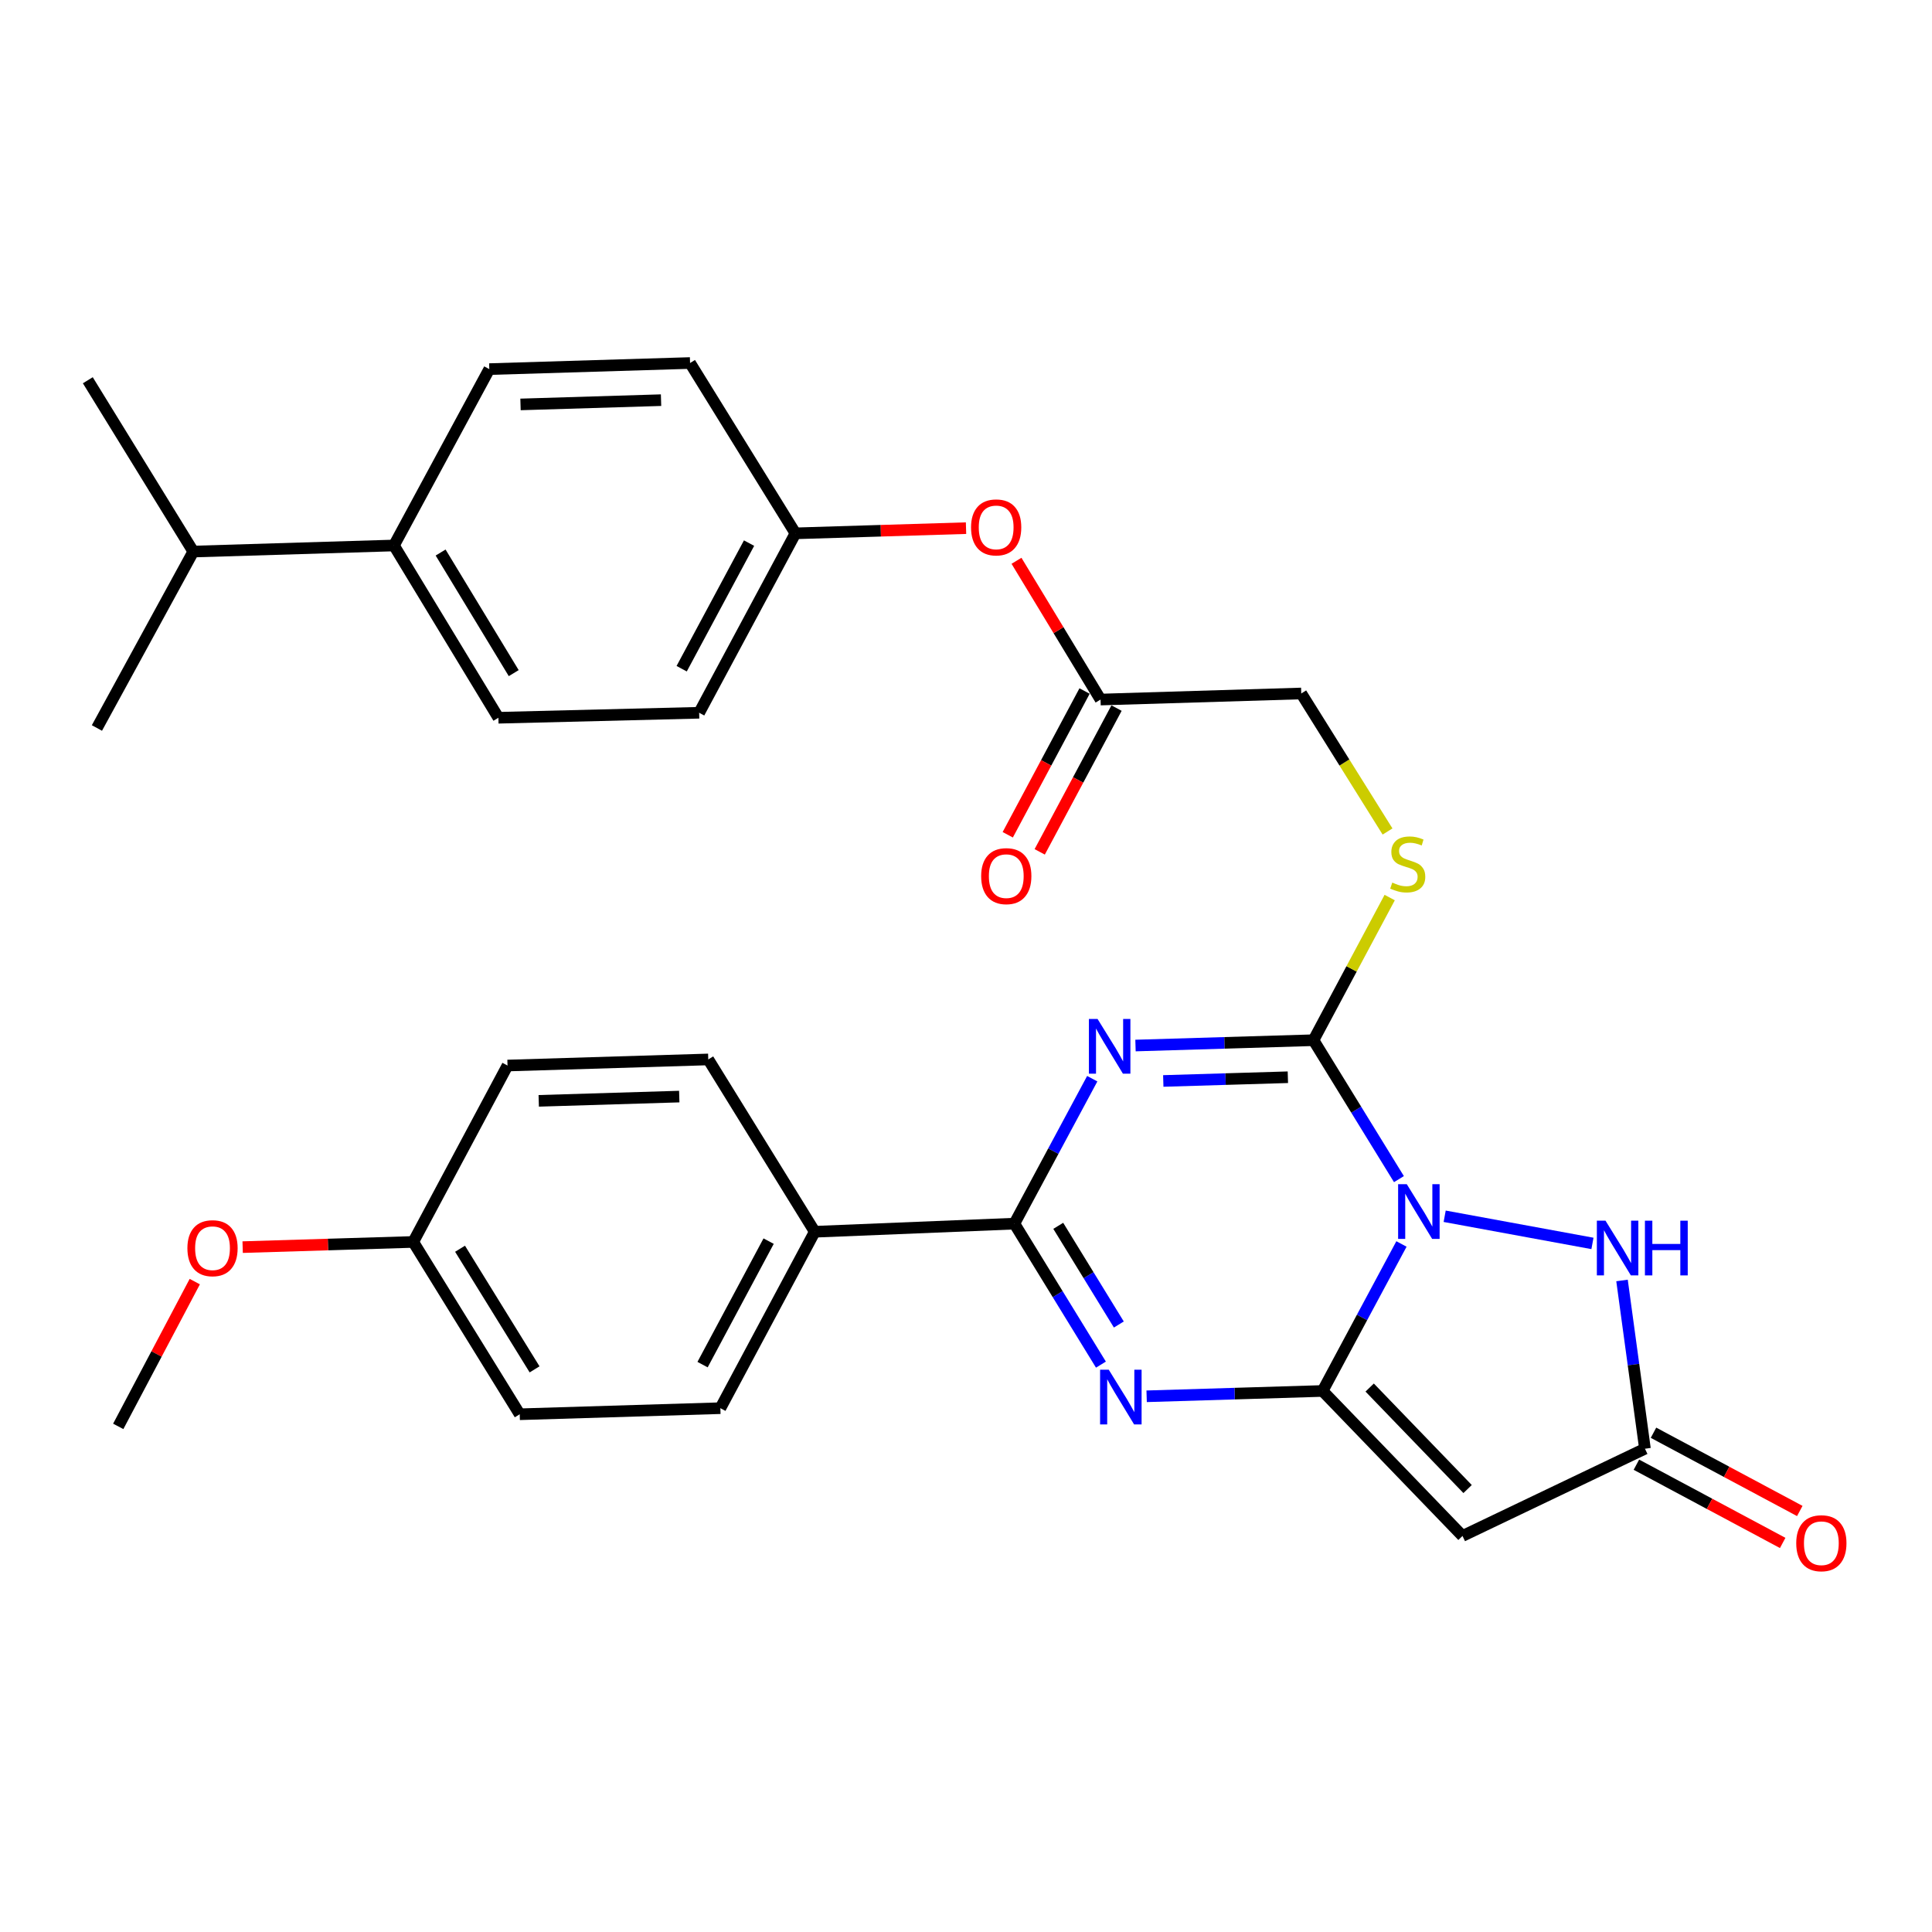 <?xml version='1.0' encoding='iso-8859-1'?>
<svg version='1.1' baseProfile='full'
              xmlns='http://www.w3.org/2000/svg'
                      xmlns:rdkit='http://www.rdkit.org/xml'
                      xmlns:xlink='http://www.w3.org/1999/xlink'
                  xml:space='preserve'
width='1000px' height='1000px' viewBox='0 0 1000 1000'>
<!-- END OF HEADER -->
<rect style='opacity:1.0;fill:#FFFFFF;stroke:none' width='1000' height='1000' x='0' y='0'> </rect>
<path class='bond-0' d='M 725.393,643.875 L 704.984,681.918' style='fill:none;fill-rule:evenodd;stroke:#0000FF;stroke-width:6px;stroke-linecap:butt;stroke-linejoin:miter;stroke-opacity:1' />
<path class='bond-0' d='M 704.984,681.918 L 684.575,719.961' style='fill:none;fill-rule:evenodd;stroke:#000000;stroke-width:6px;stroke-linecap:butt;stroke-linejoin:miter;stroke-opacity:1' />
<path class='bond-2' d='M 724.091,610.317 L 701.973,574.363' style='fill:none;fill-rule:evenodd;stroke:#0000FF;stroke-width:6px;stroke-linecap:butt;stroke-linejoin:miter;stroke-opacity:1' />
<path class='bond-2' d='M 701.973,574.363 L 679.854,538.409' style='fill:none;fill-rule:evenodd;stroke:#000000;stroke-width:6px;stroke-linecap:butt;stroke-linejoin:miter;stroke-opacity:1' />
<path class='bond-6' d='M 747.758,629.534 L 824.253,643.593' style='fill:none;fill-rule:evenodd;stroke:#0000FF;stroke-width:6px;stroke-linecap:butt;stroke-linejoin:miter;stroke-opacity:1' />
<path class='bond-3' d='M 684.575,719.961 L 639.037,721.338' style='fill:none;fill-rule:evenodd;stroke:#000000;stroke-width:6px;stroke-linecap:butt;stroke-linejoin:miter;stroke-opacity:1' />
<path class='bond-3' d='M 639.037,721.338 L 593.499,722.715' style='fill:none;fill-rule:evenodd;stroke:#0000FF;stroke-width:6px;stroke-linecap:butt;stroke-linejoin:miter;stroke-opacity:1' />
<path class='bond-5' d='M 684.575,719.961 L 756.988,795.01' style='fill:none;fill-rule:evenodd;stroke:#000000;stroke-width:6px;stroke-linecap:butt;stroke-linejoin:miter;stroke-opacity:1' />
<path class='bond-5' d='M 708.937,718.192 L 759.626,770.727' style='fill:none;fill-rule:evenodd;stroke:#000000;stroke-width:6px;stroke-linecap:butt;stroke-linejoin:miter;stroke-opacity:1' />
<path class='bond-1' d='M 587.731,541.166 L 633.792,539.788' style='fill:none;fill-rule:evenodd;stroke:#0000FF;stroke-width:6px;stroke-linecap:butt;stroke-linejoin:miter;stroke-opacity:1' />
<path class='bond-1' d='M 633.792,539.788 L 679.854,538.409' style='fill:none;fill-rule:evenodd;stroke:#000000;stroke-width:6px;stroke-linecap:butt;stroke-linejoin:miter;stroke-opacity:1' />
<path class='bond-1' d='M 602.111,559.504 L 634.354,558.539' style='fill:none;fill-rule:evenodd;stroke:#0000FF;stroke-width:6px;stroke-linecap:butt;stroke-linejoin:miter;stroke-opacity:1' />
<path class='bond-1' d='M 634.354,558.539 L 666.597,557.574' style='fill:none;fill-rule:evenodd;stroke:#000000;stroke-width:6px;stroke-linecap:butt;stroke-linejoin:miter;stroke-opacity:1' />
<path class='bond-4' d='M 565.346,558.332 L 545.196,595.843' style='fill:none;fill-rule:evenodd;stroke:#0000FF;stroke-width:6px;stroke-linecap:butt;stroke-linejoin:miter;stroke-opacity:1' />
<path class='bond-4' d='M 545.196,595.843 L 525.045,633.354' style='fill:none;fill-rule:evenodd;stroke:#000000;stroke-width:6px;stroke-linecap:butt;stroke-linejoin:miter;stroke-opacity:1' />
<path class='bond-8' d='M 679.854,538.409 L 699.58,501.489' style='fill:none;fill-rule:evenodd;stroke:#000000;stroke-width:6px;stroke-linecap:butt;stroke-linejoin:miter;stroke-opacity:1' />
<path class='bond-8' d='M 699.58,501.489 L 719.307,464.57' style='fill:none;fill-rule:evenodd;stroke:#CCCC00;stroke-width:6px;stroke-linecap:butt;stroke-linejoin:miter;stroke-opacity:1' />
<path class='bond-32' d='M 569.838,706.326 L 547.442,669.84' style='fill:none;fill-rule:evenodd;stroke:#0000FF;stroke-width:6px;stroke-linecap:butt;stroke-linejoin:miter;stroke-opacity:1' />
<path class='bond-32' d='M 547.442,669.84 L 525.045,633.354' style='fill:none;fill-rule:evenodd;stroke:#000000;stroke-width:6px;stroke-linecap:butt;stroke-linejoin:miter;stroke-opacity:1' />
<path class='bond-32' d='M 579.107,685.566 L 563.43,660.026' style='fill:none;fill-rule:evenodd;stroke:#0000FF;stroke-width:6px;stroke-linecap:butt;stroke-linejoin:miter;stroke-opacity:1' />
<path class='bond-32' d='M 563.43,660.026 L 547.752,634.486' style='fill:none;fill-rule:evenodd;stroke:#000000;stroke-width:6px;stroke-linecap:butt;stroke-linejoin:miter;stroke-opacity:1' />
<path class='bond-9' d='M 525.045,633.354 L 421.711,637.554' style='fill:none;fill-rule:evenodd;stroke:#000000;stroke-width:6px;stroke-linecap:butt;stroke-linejoin:miter;stroke-opacity:1' />
<path class='bond-31' d='M 756.988,795.01 L 851.422,749.851' style='fill:none;fill-rule:evenodd;stroke:#000000;stroke-width:6px;stroke-linecap:butt;stroke-linejoin:miter;stroke-opacity:1' />
<path class='bond-7' d='M 839.555,662.766 L 845.489,706.309' style='fill:none;fill-rule:evenodd;stroke:#0000FF;stroke-width:6px;stroke-linecap:butt;stroke-linejoin:miter;stroke-opacity:1' />
<path class='bond-7' d='M 845.489,706.309 L 851.422,749.851' style='fill:none;fill-rule:evenodd;stroke:#000000;stroke-width:6px;stroke-linecap:butt;stroke-linejoin:miter;stroke-opacity:1' />
<path class='bond-11' d='M 846.998,758.122 L 884.857,778.372' style='fill:none;fill-rule:evenodd;stroke:#000000;stroke-width:6px;stroke-linecap:butt;stroke-linejoin:miter;stroke-opacity:1' />
<path class='bond-11' d='M 884.857,778.372 L 922.717,798.622' style='fill:none;fill-rule:evenodd;stroke:#FF0000;stroke-width:6px;stroke-linecap:butt;stroke-linejoin:miter;stroke-opacity:1' />
<path class='bond-11' d='M 855.846,741.58 L 893.705,761.83' style='fill:none;fill-rule:evenodd;stroke:#000000;stroke-width:6px;stroke-linecap:butt;stroke-linejoin:miter;stroke-opacity:1' />
<path class='bond-11' d='M 893.705,761.83 L 931.564,782.08' style='fill:none;fill-rule:evenodd;stroke:#FF0000;stroke-width:6px;stroke-linecap:butt;stroke-linejoin:miter;stroke-opacity:1' />
<path class='bond-15' d='M 718.188,430.382 L 695.858,394.662' style='fill:none;fill-rule:evenodd;stroke:#CCCC00;stroke-width:6px;stroke-linecap:butt;stroke-linejoin:miter;stroke-opacity:1' />
<path class='bond-15' d='M 695.858,394.662 L 673.528,358.942' style='fill:none;fill-rule:evenodd;stroke:#000000;stroke-width:6px;stroke-linecap:butt;stroke-linejoin:miter;stroke-opacity:1' />
<path class='bond-16' d='M 421.711,637.554 L 372.863,728.872' style='fill:none;fill-rule:evenodd;stroke:#000000;stroke-width:6px;stroke-linecap:butt;stroke-linejoin:miter;stroke-opacity:1' />
<path class='bond-16' d='M 397.842,642.403 L 363.648,706.325' style='fill:none;fill-rule:evenodd;stroke:#000000;stroke-width:6px;stroke-linecap:butt;stroke-linejoin:miter;stroke-opacity:1' />
<path class='bond-17' d='M 421.711,637.554 L 366.599,548.362' style='fill:none;fill-rule:evenodd;stroke:#000000;stroke-width:6px;stroke-linecap:butt;stroke-linejoin:miter;stroke-opacity:1' />
<path class='bond-10' d='M 569.641,362.089 L 673.528,358.942' style='fill:none;fill-rule:evenodd;stroke:#000000;stroke-width:6px;stroke-linecap:butt;stroke-linejoin:miter;stroke-opacity:1' />
<path class='bond-13' d='M 569.641,362.089 L 547.887,326.177' style='fill:none;fill-rule:evenodd;stroke:#000000;stroke-width:6px;stroke-linecap:butt;stroke-linejoin:miter;stroke-opacity:1' />
<path class='bond-13' d='M 547.887,326.177 L 526.133,290.264' style='fill:none;fill-rule:evenodd;stroke:#FF0000;stroke-width:6px;stroke-linecap:butt;stroke-linejoin:miter;stroke-opacity:1' />
<path class='bond-14' d='M 561.368,357.668 L 541.488,394.873' style='fill:none;fill-rule:evenodd;stroke:#000000;stroke-width:6px;stroke-linecap:butt;stroke-linejoin:miter;stroke-opacity:1' />
<path class='bond-14' d='M 541.488,394.873 L 521.608,432.078' style='fill:none;fill-rule:evenodd;stroke:#FF0000;stroke-width:6px;stroke-linecap:butt;stroke-linejoin:miter;stroke-opacity:1' />
<path class='bond-14' d='M 577.914,366.51 L 558.034,403.714' style='fill:none;fill-rule:evenodd;stroke:#000000;stroke-width:6px;stroke-linecap:butt;stroke-linejoin:miter;stroke-opacity:1' />
<path class='bond-14' d='M 558.034,403.714 L 538.153,440.919' style='fill:none;fill-rule:evenodd;stroke:#FF0000;stroke-width:6px;stroke-linecap:butt;stroke-linejoin:miter;stroke-opacity:1' />
<path class='bond-12' d='M 203.911,282.34 L 257.97,371.511' style='fill:none;fill-rule:evenodd;stroke:#000000;stroke-width:6px;stroke-linecap:butt;stroke-linejoin:miter;stroke-opacity:1' />
<path class='bond-12' d='M 228.062,285.99 L 265.903,348.41' style='fill:none;fill-rule:evenodd;stroke:#000000;stroke-width:6px;stroke-linecap:butt;stroke-linejoin:miter;stroke-opacity:1' />
<path class='bond-22' d='M 203.911,282.34 L 100.045,285.487' style='fill:none;fill-rule:evenodd;stroke:#000000;stroke-width:6px;stroke-linecap:butt;stroke-linejoin:miter;stroke-opacity:1' />
<path class='bond-34' d='M 203.911,282.34 L 253.26,191.053' style='fill:none;fill-rule:evenodd;stroke:#000000;stroke-width:6px;stroke-linecap:butt;stroke-linejoin:miter;stroke-opacity:1' />
<path class='bond-20' d='M 500.015,273.371 L 455.865,274.713' style='fill:none;fill-rule:evenodd;stroke:#FF0000;stroke-width:6px;stroke-linecap:butt;stroke-linejoin:miter;stroke-opacity:1' />
<path class='bond-20' d='M 455.865,274.713 L 411.716,276.055' style='fill:none;fill-rule:evenodd;stroke:#000000;stroke-width:6px;stroke-linecap:butt;stroke-linejoin:miter;stroke-opacity:1' />
<path class='bond-26' d='M 372.863,728.872 L 269.007,732.019' style='fill:none;fill-rule:evenodd;stroke:#000000;stroke-width:6px;stroke-linecap:butt;stroke-linejoin:miter;stroke-opacity:1' />
<path class='bond-25' d='M 366.599,548.362 L 262.691,551.52' style='fill:none;fill-rule:evenodd;stroke:#000000;stroke-width:6px;stroke-linecap:butt;stroke-linejoin:miter;stroke-opacity:1' />
<path class='bond-25' d='M 351.583,567.587 L 278.847,569.797' style='fill:none;fill-rule:evenodd;stroke:#000000;stroke-width:6px;stroke-linecap:butt;stroke-linejoin:miter;stroke-opacity:1' />
<path class='bond-18' d='M 253.26,191.053 L 357.178,187.895' style='fill:none;fill-rule:evenodd;stroke:#000000;stroke-width:6px;stroke-linecap:butt;stroke-linejoin:miter;stroke-opacity:1' />
<path class='bond-18' d='M 269.417,209.33 L 342.16,207.12' style='fill:none;fill-rule:evenodd;stroke:#000000;stroke-width:6px;stroke-linecap:butt;stroke-linejoin:miter;stroke-opacity:1' />
<path class='bond-19' d='M 257.97,371.511 L 361.888,368.926' style='fill:none;fill-rule:evenodd;stroke:#000000;stroke-width:6px;stroke-linecap:butt;stroke-linejoin:miter;stroke-opacity:1' />
<path class='bond-23' d='M 411.716,276.055 L 357.178,187.895' style='fill:none;fill-rule:evenodd;stroke:#000000;stroke-width:6px;stroke-linecap:butt;stroke-linejoin:miter;stroke-opacity:1' />
<path class='bond-24' d='M 411.716,276.055 L 361.888,368.926' style='fill:none;fill-rule:evenodd;stroke:#000000;stroke-width:6px;stroke-linecap:butt;stroke-linejoin:miter;stroke-opacity:1' />
<path class='bond-24' d='M 387.711,281.117 L 352.832,346.126' style='fill:none;fill-rule:evenodd;stroke:#000000;stroke-width:6px;stroke-linecap:butt;stroke-linejoin:miter;stroke-opacity:1' />
<path class='bond-21' d='M 213.895,642.827 L 262.691,551.52' style='fill:none;fill-rule:evenodd;stroke:#000000;stroke-width:6px;stroke-linecap:butt;stroke-linejoin:miter;stroke-opacity:1' />
<path class='bond-27' d='M 213.895,642.827 L 169.746,644.169' style='fill:none;fill-rule:evenodd;stroke:#000000;stroke-width:6px;stroke-linecap:butt;stroke-linejoin:miter;stroke-opacity:1' />
<path class='bond-27' d='M 169.746,644.169 L 125.597,645.511' style='fill:none;fill-rule:evenodd;stroke:#FF0000;stroke-width:6px;stroke-linecap:butt;stroke-linejoin:miter;stroke-opacity:1' />
<path class='bond-33' d='M 213.895,642.827 L 269.007,732.019' style='fill:none;fill-rule:evenodd;stroke:#000000;stroke-width:6px;stroke-linecap:butt;stroke-linejoin:miter;stroke-opacity:1' />
<path class='bond-33' d='M 238.121,646.345 L 276.699,708.779' style='fill:none;fill-rule:evenodd;stroke:#000000;stroke-width:6px;stroke-linecap:butt;stroke-linejoin:miter;stroke-opacity:1' />
<path class='bond-28' d='M 100.045,285.487 L 45.455,196.816' style='fill:none;fill-rule:evenodd;stroke:#000000;stroke-width:6px;stroke-linecap:butt;stroke-linejoin:miter;stroke-opacity:1' />
<path class='bond-29' d='M 100.045,285.487 L 50.165,376.805' style='fill:none;fill-rule:evenodd;stroke:#000000;stroke-width:6px;stroke-linecap:butt;stroke-linejoin:miter;stroke-opacity:1' />
<path class='bond-30' d='M 100.816,663.356 L 81.009,700.824' style='fill:none;fill-rule:evenodd;stroke:#FF0000;stroke-width:6px;stroke-linecap:butt;stroke-linejoin:miter;stroke-opacity:1' />
<path class='bond-30' d='M 81.009,700.824 L 61.202,738.293' style='fill:none;fill-rule:evenodd;stroke:#000000;stroke-width:6px;stroke-linecap:butt;stroke-linejoin:miter;stroke-opacity:1' />
<path  class='atom-0' d='M 728.143 612.92
L 737.423 627.92
Q 738.343 629.4, 739.823 632.08
Q 741.303 634.76, 741.383 634.92
L 741.383 612.92
L 745.143 612.92
L 745.143 641.24
L 741.263 641.24
L 731.303 624.84
Q 730.143 622.92, 728.903 620.72
Q 727.703 618.52, 727.343 617.84
L 727.343 641.24
L 723.663 641.24
L 723.663 612.92
L 728.143 612.92
' fill='#0000FF'/>
<path  class='atom-2' d='M 568.092 527.407
L 577.372 542.407
Q 578.292 543.887, 579.772 546.567
Q 581.252 549.247, 581.332 549.407
L 581.332 527.407
L 585.092 527.407
L 585.092 555.727
L 581.212 555.727
L 571.252 539.327
Q 570.092 537.407, 568.852 535.207
Q 567.652 533.007, 567.292 532.327
L 567.292 555.727
L 563.612 555.727
L 563.612 527.407
L 568.092 527.407
' fill='#0000FF'/>
<path  class='atom-4' d='M 573.887 708.959
L 583.167 723.959
Q 584.087 725.439, 585.567 728.119
Q 587.047 730.799, 587.127 730.959
L 587.127 708.959
L 590.887 708.959
L 590.887 737.279
L 587.007 737.279
L 577.047 720.879
Q 575.887 718.959, 574.647 716.759
Q 573.447 714.559, 573.087 713.879
L 573.087 737.279
L 569.407 737.279
L 569.407 708.959
L 573.887 708.959
' fill='#0000FF'/>
<path  class='atom-7' d='M 831.009 631.825
L 840.289 646.825
Q 841.209 648.305, 842.689 650.985
Q 844.169 653.665, 844.249 653.825
L 844.249 631.825
L 848.009 631.825
L 848.009 660.145
L 844.129 660.145
L 834.169 643.745
Q 833.009 641.825, 831.769 639.625
Q 830.569 637.425, 830.209 636.745
L 830.209 660.145
L 826.529 660.145
L 826.529 631.825
L 831.009 631.825
' fill='#0000FF'/>
<path  class='atom-7' d='M 851.409 631.825
L 855.249 631.825
L 855.249 643.865
L 869.729 643.865
L 869.729 631.825
L 873.569 631.825
L 873.569 660.145
L 869.729 660.145
L 869.729 647.065
L 855.249 647.065
L 855.249 660.145
L 851.409 660.145
L 851.409 631.825
' fill='#0000FF'/>
<path  class='atom-9' d='M 720.64 456.822
Q 720.96 456.942, 722.28 457.502
Q 723.6 458.062, 725.04 458.422
Q 726.52 458.742, 727.96 458.742
Q 730.64 458.742, 732.2 457.462
Q 733.76 456.142, 733.76 453.862
Q 733.76 452.302, 732.96 451.342
Q 732.2 450.382, 731 449.862
Q 729.8 449.342, 727.8 448.742
Q 725.28 447.982, 723.76 447.262
Q 722.28 446.542, 721.2 445.022
Q 720.16 443.502, 720.16 440.942
Q 720.16 437.382, 722.56 435.182
Q 725 432.982, 729.8 432.982
Q 733.08 432.982, 736.8 434.542
L 735.88 437.622
Q 732.48 436.222, 729.92 436.222
Q 727.16 436.222, 725.64 437.382
Q 724.12 438.502, 724.16 440.462
Q 724.16 441.982, 724.92 442.902
Q 725.72 443.822, 726.84 444.342
Q 728 444.862, 729.92 445.462
Q 732.48 446.262, 734 447.062
Q 735.52 447.862, 736.6 449.502
Q 737.72 451.102, 737.72 453.862
Q 737.72 457.782, 735.08 459.902
Q 732.48 461.982, 728.12 461.982
Q 725.6 461.982, 723.68 461.422
Q 721.8 460.902, 719.56 459.982
L 720.64 456.822
' fill='#CCCC00'/>
<path  class='atom-12' d='M 929.729 798.769
Q 929.729 791.969, 933.089 788.169
Q 936.449 784.369, 942.729 784.369
Q 949.009 784.369, 952.369 788.169
Q 955.729 791.969, 955.729 798.769
Q 955.729 805.649, 952.329 809.569
Q 948.929 813.449, 942.729 813.449
Q 936.489 813.449, 933.089 809.569
Q 929.729 805.689, 929.729 798.769
M 942.729 810.249
Q 947.049 810.249, 949.369 807.369
Q 951.729 804.449, 951.729 798.769
Q 951.729 793.209, 949.369 790.409
Q 947.049 787.569, 942.729 787.569
Q 938.409 787.569, 936.049 790.369
Q 933.729 793.169, 933.729 798.769
Q 933.729 804.489, 936.049 807.369
Q 938.409 810.249, 942.729 810.249
' fill='#FF0000'/>
<path  class='atom-14' d='M 502.613 272.977
Q 502.613 266.177, 505.973 262.377
Q 509.333 258.577, 515.613 258.577
Q 521.893 258.577, 525.253 262.377
Q 528.613 266.177, 528.613 272.977
Q 528.613 279.857, 525.213 283.777
Q 521.813 287.657, 515.613 287.657
Q 509.373 287.657, 505.973 283.777
Q 502.613 279.897, 502.613 272.977
M 515.613 284.457
Q 519.933 284.457, 522.253 281.577
Q 524.613 278.657, 524.613 272.977
Q 524.613 267.417, 522.253 264.617
Q 519.933 261.777, 515.613 261.777
Q 511.293 261.777, 508.933 264.577
Q 506.613 267.377, 506.613 272.977
Q 506.613 278.697, 508.933 281.577
Q 511.293 284.457, 515.613 284.457
' fill='#FF0000'/>
<path  class='atom-15' d='M 507.845 453.487
Q 507.845 446.687, 511.205 442.887
Q 514.565 439.087, 520.845 439.087
Q 527.125 439.087, 530.485 442.887
Q 533.845 446.687, 533.845 453.487
Q 533.845 460.367, 530.445 464.287
Q 527.045 468.167, 520.845 468.167
Q 514.605 468.167, 511.205 464.287
Q 507.845 460.407, 507.845 453.487
M 520.845 464.967
Q 525.165 464.967, 527.485 462.087
Q 529.845 459.167, 529.845 453.487
Q 529.845 447.927, 527.485 445.127
Q 525.165 442.287, 520.845 442.287
Q 516.525 442.287, 514.165 445.087
Q 511.845 447.887, 511.845 453.487
Q 511.845 459.207, 514.165 462.087
Q 516.525 464.967, 520.845 464.967
' fill='#FF0000'/>
<path  class='atom-28' d='M 96.998 646.065
Q 96.998 639.265, 100.358 635.465
Q 103.718 631.665, 109.998 631.665
Q 116.278 631.665, 119.638 635.465
Q 122.998 639.265, 122.998 646.065
Q 122.998 652.945, 119.598 656.865
Q 116.198 660.745, 109.998 660.745
Q 103.758 660.745, 100.358 656.865
Q 96.998 652.985, 96.998 646.065
M 109.998 657.545
Q 114.318 657.545, 116.638 654.665
Q 118.998 651.745, 118.998 646.065
Q 118.998 640.505, 116.638 637.705
Q 114.318 634.865, 109.998 634.865
Q 105.678 634.865, 103.318 637.665
Q 100.998 640.465, 100.998 646.065
Q 100.998 651.785, 103.318 654.665
Q 105.678 657.545, 109.998 657.545
' fill='#FF0000'/>
</svg>
